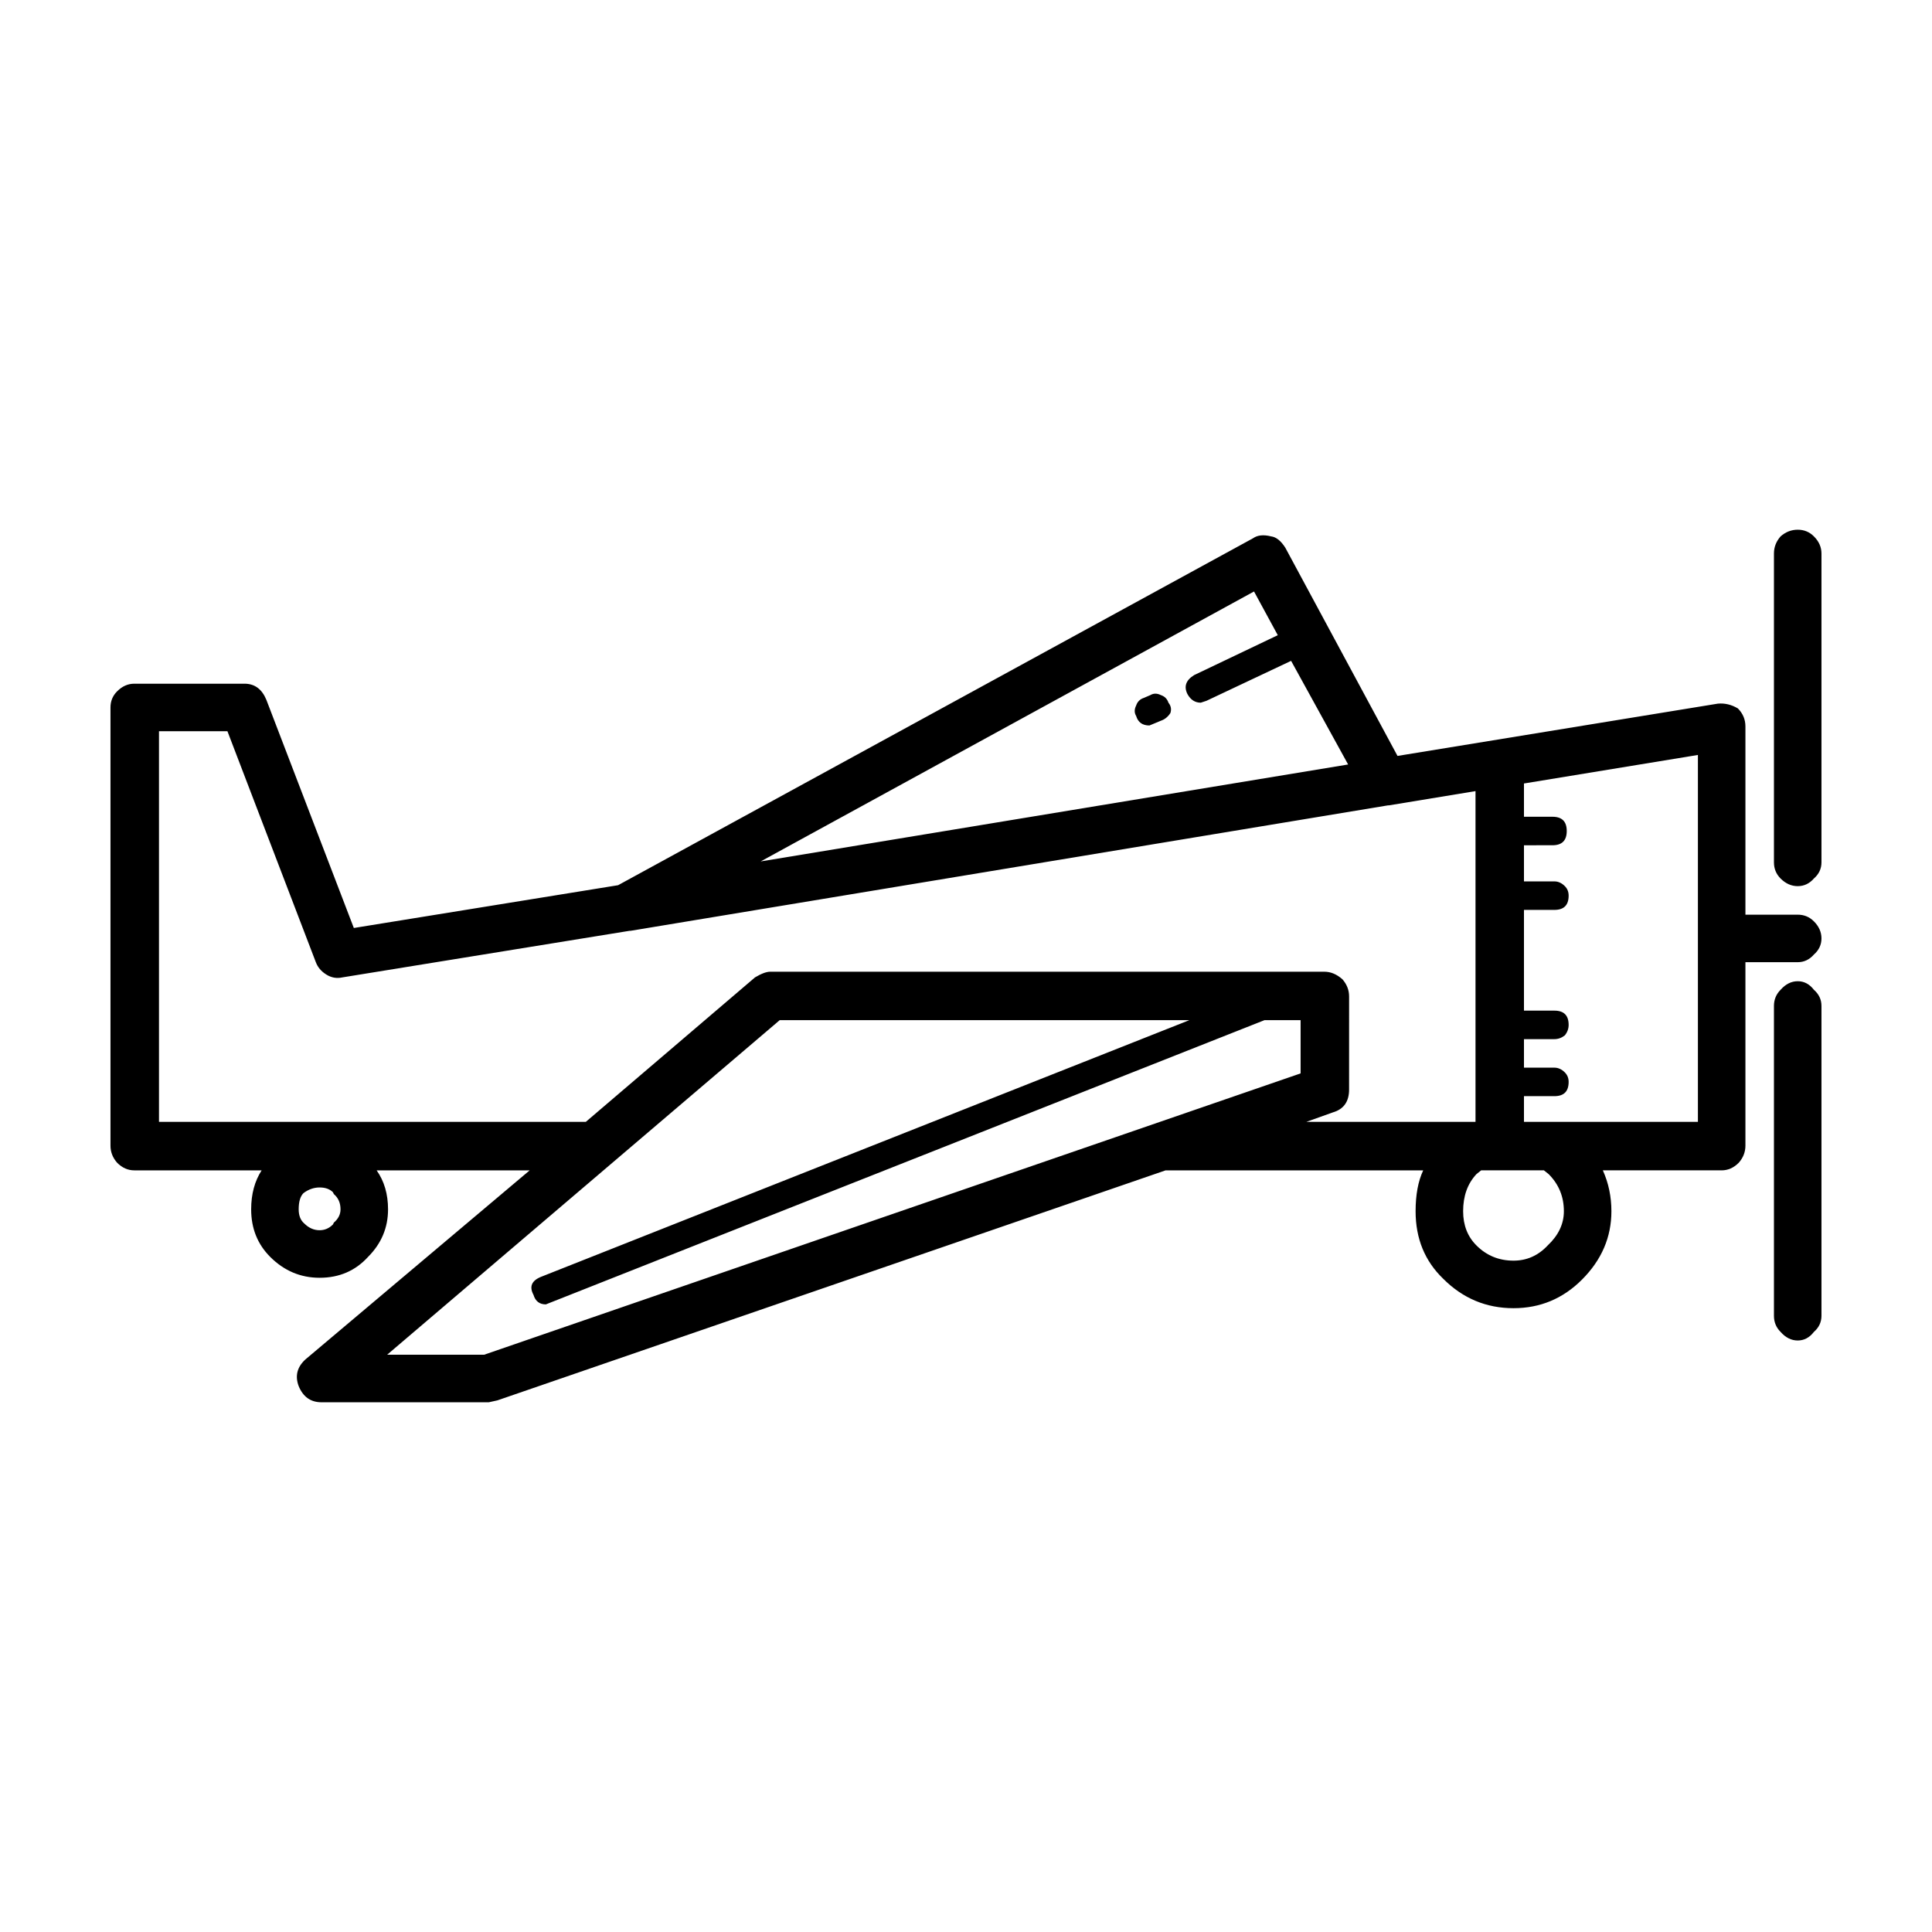 <?xml version="1.0" encoding="UTF-8"?>
<!-- Uploaded to: ICON Repo, www.svgrepo.com, Generator: ICON Repo Mixer Tools -->
<svg fill="#000000" width="800px" height="800px" version="1.1" viewBox="144 144 512 512" xmlns="http://www.w3.org/2000/svg">
 <path d="m615.88 286.14c1.344-1.18 2.856-1.762 4.535-1.762 1.68 0 3.106 0.582 4.281 1.762 1.344 1.336 2.012 2.852 2.012 4.535v81.867c0 1.672-0.672 3.102-2.016 4.281-1.176 1.34-2.602 2.016-4.281 2.016-1.68 0-3.191-0.68-4.535-2.016-1.172-1.18-1.762-2.606-1.762-4.281v-81.867c0-1.684 0.59-3.199 1.766-4.535zm-11.336 45.586c1.344 1.352 2.012 2.945 2.012 4.793v49.879h13.855c1.68 0 3.106 0.582 4.281 1.762 1.348 1.34 2.016 2.856 2.016 4.535 0 1.672-0.672 3.102-2.016 4.281-1.176 1.34-2.602 2.016-4.281 2.016l-13.855 0.004v48.609c0 1.684-0.59 3.199-1.766 4.535-1.34 1.348-2.852 2.016-4.531 2.016h-31.488c1.512 3.356 2.269 6.965 2.269 10.832 0 6.887-2.602 12.93-7.809 18.137-5.039 5.039-11.082 7.559-18.137 7.559-7.223 0-13.438-2.598-18.641-7.812-4.871-4.695-7.305-10.656-7.305-17.879 0-4.367 0.672-7.981 2.016-10.832l-68.27-0.004-177.09 60.961-2.269 0.5h-44.336c-2.856 0-4.871-1.426-6.047-4.281-1.008-2.688-0.418-5.039 1.766-7.055l59.453-50.125h-40.559c2.016 2.856 3.023 6.297 3.023 10.332 0 4.871-1.766 9.062-5.289 12.594-3.359 3.691-7.641 5.543-12.848 5.543-5.039 0-9.406-1.852-13.098-5.539-3.359-3.367-5.039-7.559-5.039-12.594 0-4.035 0.926-7.477 2.773-10.332l-33.758-0.004c-1.68 0-3.191-0.668-4.535-2.016-1.176-1.34-1.762-2.852-1.762-4.535v-116.12c0-1.684 0.59-3.109 1.766-4.281 1.34-1.344 2.852-2.016 4.531-2.016h29.223c2.688 0 4.617 1.426 5.793 4.281l23.176 60.457 70.027-11.336 168.27-91.945c1.176-0.836 2.769-1.004 4.789-0.5 1.344 0.168 2.602 1.172 3.777 3.019l29.723 55.164 84.891-13.855c1.848-0.168 3.613 0.258 5.293 1.258zm20.152 74.57c1.344 1.18 2.012 2.606 2.012 4.281v82.125c0 1.684-0.672 3.109-2.016 4.281-1.176 1.516-2.602 2.262-4.281 2.262-1.68 0-3.191-0.75-4.531-2.266-1.176-1.168-1.766-2.598-1.766-4.277v-82.125c0-1.672 0.59-3.102 1.766-4.281 1.344-1.516 2.856-2.262 4.535-2.262 1.676-0.004 3.106 0.746 4.281 2.262zm-170.54-73.309c-0.672 1.012-1.512 1.684-2.519 2.016l-3.023 1.258c-1.848 0-3.019-0.836-3.523-2.519-0.504-0.836-0.504-1.762 0-2.766 0.336-1.012 1.008-1.684 2.016-2.016l1.762-0.754c0.84-0.5 1.766-0.5 2.769 0 1.008 0.336 1.68 1.004 2.016 2.016 0.672 0.836 0.844 1.762 0.504 2.766zm8.062-2.766c-1.512 0-2.688-0.758-3.527-2.273-1.008-2.008-0.418-3.691 1.766-5.039l22.168-10.578-6.297-11.582-130.74 71.539 155.68-25.691-15.113-27.465-22.422 10.586zm16.879 84.133-190.44 75.324c-1.676 0-2.769-0.848-3.273-2.519-1.176-2.184-0.504-3.777 2.016-4.793l171.8-68.016-108.57 0.004-104.04 88.668h25.691l216.39-74.559v-14.109zm68.77-46.348v9.574h8.062c1.008 0 1.93 0.414 2.769 1.258 0.672 0.668 1.008 1.504 1.008 2.519 0 2.519-1.258 3.777-3.777 3.777h-8.062v26.695h8.062c2.519 0 3.777 1.258 3.777 3.777 0 1.012-0.336 1.938-1.008 2.773-0.84 0.668-1.766 1.004-2.769 1.004h-8.062v7.559h8.062c1.008 0 1.93 0.422 2.769 1.258 0.672 0.68 1.008 1.516 1.008 2.519 0 2.519-1.258 3.777-3.777 3.777h-8.062v6.801l46.098 0.008v-97.23l-46.098 7.559v8.816h7.559c2.519 0 3.777 1.258 3.777 3.777s-1.258 3.777-3.777 3.777zm-35.77-10.578h-0.25l-200.77 33.25h-0.254l-76.074 12.34c-1.512 0.336-2.941 0.09-4.281-0.758-1.344-0.836-2.269-1.93-2.769-3.266l-23.43-61.215h-18.137v103.53h113.11l44.84-38.289c1.68-1.004 3.023-1.504 4.031-1.504h146.86c1.68 0 3.273 0.668 4.789 2.008 1.172 1.348 1.762 2.863 1.762 4.535l-0.004 24.688c0 3.188-1.426 5.207-4.281 6.043l-7.055 2.519h44.84v-87.656zm19.648 107.56c0 3.691 1.176 6.723 3.527 9.062 2.684 2.695 5.961 4.035 9.824 4.035 3.523 0 6.547-1.34 9.066-4.035 2.856-2.688 4.281-5.707 4.281-9.062 0-3.867-1.344-7.133-4.031-9.832l-1.258-1.004h-16.625l-1.258 1.004c-2.352 2.519-3.527 5.797-3.527 9.832zm-308.59-0.504c0 1.672 0.504 2.934 1.512 3.777 1.176 1.172 2.519 1.762 4.031 1.762 1.344 0 2.519-0.5 3.527-1.516l0.25-0.5c1.176-1.004 1.766-2.184 1.766-3.523 0-1.684-0.59-3.031-1.766-4.035l-0.25-0.5c-0.84-0.836-2.016-1.258-3.527-1.258s-2.941 0.5-4.281 1.504c-0.84 0.848-1.262 2.273-1.262 4.289z" fill-rule="evenodd"/>
</svg>